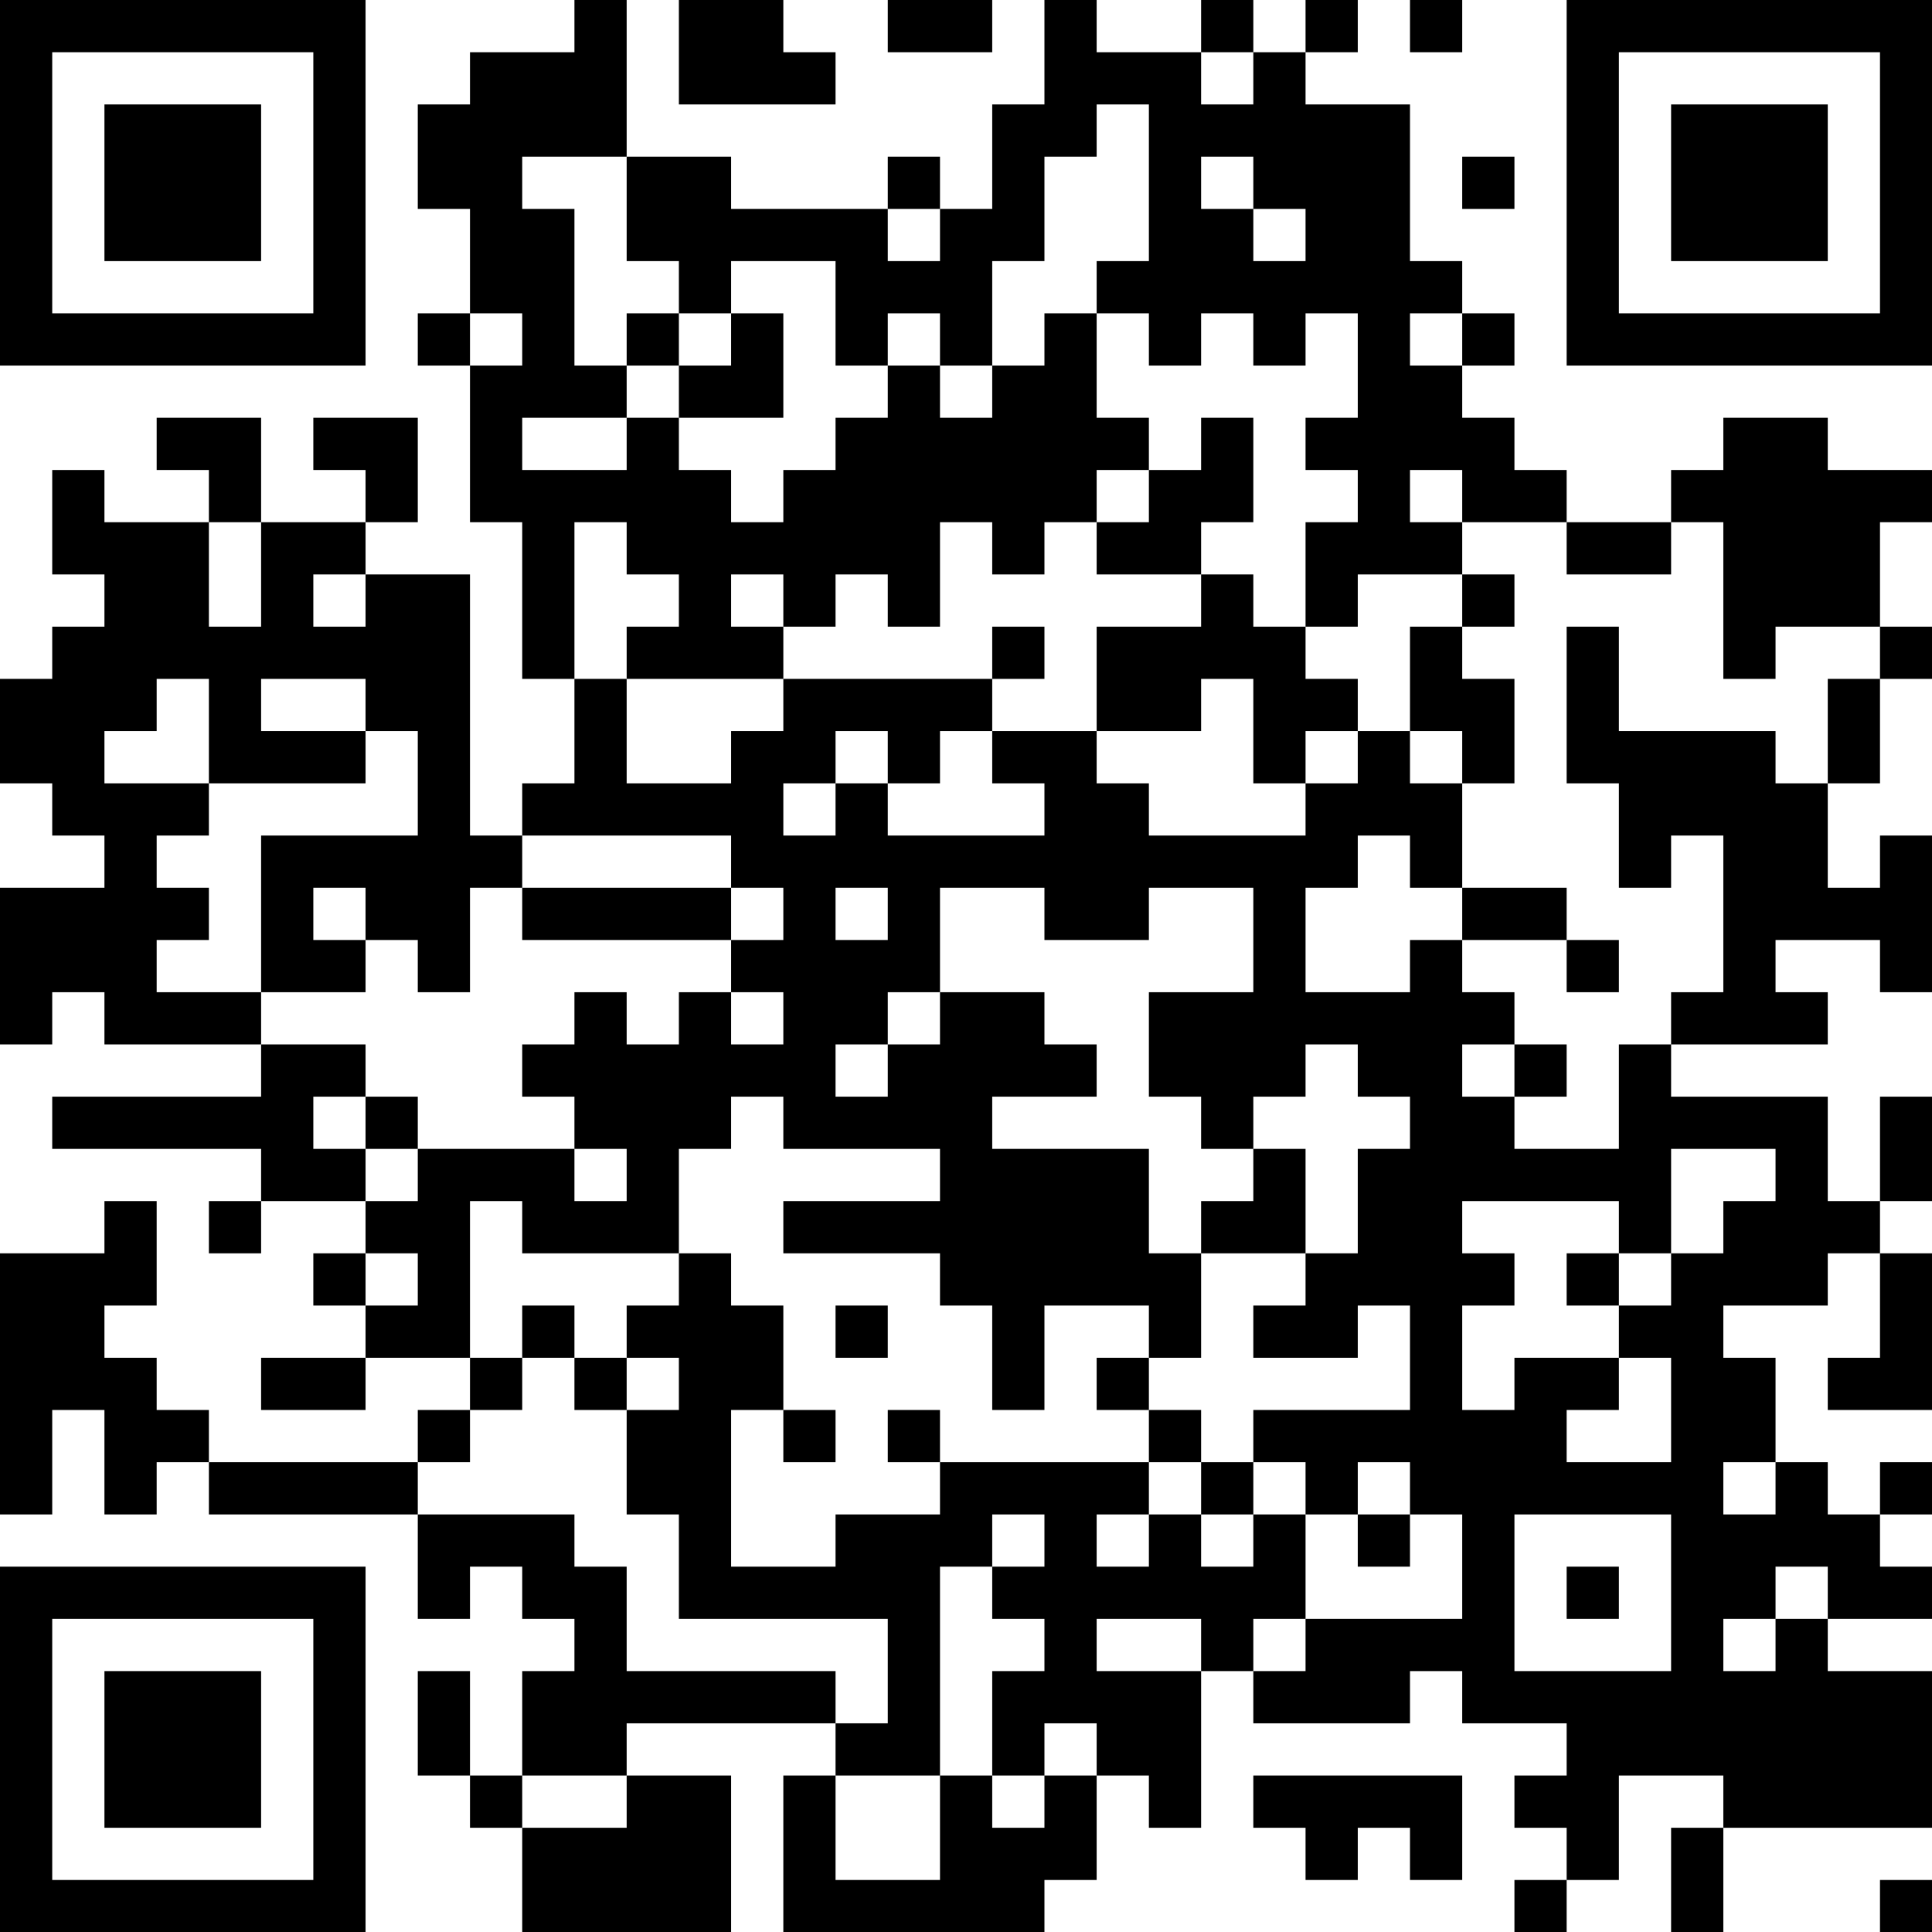 <?xml version="1.0" encoding="UTF-8"?>
<svg xmlns="http://www.w3.org/2000/svg" version="1.1" width="100" height="100" viewBox="0 0 100 100"><rect x="0" y="0" width="100" height="100" fill="#ffffff"/><g transform="scale(2.703)"><g transform="translate(0,0)"><path fill-rule="evenodd" d="M11 0L11 1L9 1L9 2L8 2L8 4L9 4L9 6L8 6L8 7L9 7L9 10L10 10L10 13L11 13L11 15L10 15L10 16L9 16L9 11L7 11L7 10L8 10L8 8L6 8L6 9L7 9L7 10L5 10L5 8L3 8L3 9L4 9L4 10L2 10L2 9L1 9L1 11L2 11L2 12L1 12L1 13L0 13L0 15L1 15L1 16L2 16L2 17L0 17L0 20L1 20L1 19L2 19L2 20L5 20L5 21L1 21L1 22L5 22L5 23L4 23L4 24L5 24L5 23L7 23L7 24L6 24L6 25L7 25L7 26L5 26L5 27L7 27L7 26L9 26L9 27L8 27L8 28L4 28L4 27L3 27L3 26L2 26L2 25L3 25L3 23L2 23L2 24L0 24L0 29L1 29L1 27L2 27L2 29L3 29L3 28L4 28L4 29L8 29L8 31L9 31L9 30L10 30L10 31L11 31L11 32L10 32L10 34L9 34L9 32L8 32L8 34L9 34L9 35L10 35L10 37L14 37L14 34L12 34L12 33L16 33L16 34L15 34L15 37L20 37L20 36L21 36L21 34L22 34L22 35L23 35L23 32L24 32L24 33L27 33L27 32L28 32L28 33L30 33L30 34L29 34L29 35L30 35L30 36L29 36L29 37L30 37L30 36L31 36L31 34L33 34L33 35L32 35L32 37L33 37L33 35L37 35L37 32L35 32L35 31L37 31L37 30L36 30L36 29L37 29L37 28L36 28L36 29L35 29L35 28L34 28L34 26L33 26L33 25L35 25L35 24L36 24L36 26L35 26L35 27L37 27L37 24L36 24L36 23L37 23L37 21L36 21L36 23L35 23L35 21L32 21L32 20L35 20L35 19L34 19L34 18L36 18L36 19L37 19L37 16L36 16L36 17L35 17L35 15L36 15L36 13L37 13L37 12L36 12L36 10L37 10L37 9L35 9L35 8L33 8L33 9L32 9L32 10L30 10L30 9L29 9L29 8L28 8L28 7L29 7L29 6L28 6L28 5L27 5L27 2L25 2L25 1L26 1L26 0L25 0L25 1L24 1L24 0L23 0L23 1L21 1L21 0L20 0L20 2L19 2L19 4L18 4L18 3L17 3L17 4L14 4L14 3L12 3L12 0ZM13 0L13 2L16 2L16 1L15 1L15 0ZM17 0L17 1L19 1L19 0ZM27 0L27 1L28 1L28 0ZM23 1L23 2L24 2L24 1ZM21 2L21 3L20 3L20 5L19 5L19 7L18 7L18 6L17 6L17 7L16 7L16 5L14 5L14 6L13 6L13 5L12 5L12 3L10 3L10 4L11 4L11 7L12 7L12 8L10 8L10 9L12 9L12 8L13 8L13 9L14 9L14 10L15 10L15 9L16 9L16 8L17 8L17 7L18 7L18 8L19 8L19 7L20 7L20 6L21 6L21 8L22 8L22 9L21 9L21 10L20 10L20 11L19 11L19 10L18 10L18 12L17 12L17 11L16 11L16 12L15 12L15 11L14 11L14 12L15 12L15 13L12 13L12 12L13 12L13 11L12 11L12 10L11 10L11 13L12 13L12 15L14 15L14 14L15 14L15 13L19 13L19 14L18 14L18 15L17 15L17 14L16 14L16 15L15 15L15 16L16 16L16 15L17 15L17 16L20 16L20 15L19 15L19 14L21 14L21 15L22 15L22 16L25 16L25 15L26 15L26 14L27 14L27 15L28 15L28 17L27 17L27 16L26 16L26 17L25 17L25 19L27 19L27 18L28 18L28 19L29 19L29 20L28 20L28 21L29 21L29 22L31 22L31 20L32 20L32 19L33 19L33 16L32 16L32 17L31 17L31 15L30 15L30 12L31 12L31 14L34 14L34 15L35 15L35 13L36 13L36 12L34 12L34 13L33 13L33 10L32 10L32 11L30 11L30 10L28 10L28 9L27 9L27 10L28 10L28 11L26 11L26 12L25 12L25 10L26 10L26 9L25 9L25 8L26 8L26 6L25 6L25 7L24 7L24 6L23 6L23 7L22 7L22 6L21 6L21 5L22 5L22 2ZM23 3L23 4L24 4L24 5L25 5L25 4L24 4L24 3ZM28 3L28 4L29 4L29 3ZM17 4L17 5L18 5L18 4ZM9 6L9 7L10 7L10 6ZM12 6L12 7L13 7L13 8L15 8L15 6L14 6L14 7L13 7L13 6ZM27 6L27 7L28 7L28 6ZM23 8L23 9L22 9L22 10L21 10L21 11L23 11L23 12L21 12L21 14L23 14L23 13L24 13L24 15L25 15L25 14L26 14L26 13L25 13L25 12L24 12L24 11L23 11L23 10L24 10L24 8ZM4 10L4 12L5 12L5 10ZM6 11L6 12L7 12L7 11ZM28 11L28 12L27 12L27 14L28 14L28 15L29 15L29 13L28 13L28 12L29 12L29 11ZM19 12L19 13L20 13L20 12ZM3 13L3 14L2 14L2 15L4 15L4 16L3 16L3 17L4 17L4 18L3 18L3 19L5 19L5 20L7 20L7 21L6 21L6 22L7 22L7 23L8 23L8 22L11 22L11 23L12 23L12 22L11 22L11 21L10 21L10 20L11 20L11 19L12 19L12 20L13 20L13 19L14 19L14 20L15 20L15 19L14 19L14 18L15 18L15 17L14 17L14 16L10 16L10 17L9 17L9 19L8 19L8 18L7 18L7 17L6 17L6 18L7 18L7 19L5 19L5 16L8 16L8 14L7 14L7 13L5 13L5 14L7 14L7 15L4 15L4 13ZM10 17L10 18L14 18L14 17ZM16 17L16 18L17 18L17 17ZM18 17L18 19L17 19L17 20L16 20L16 21L17 21L17 20L18 20L18 19L20 19L20 20L21 20L21 21L19 21L19 22L22 22L22 24L23 24L23 26L22 26L22 25L20 25L20 27L19 27L19 25L18 25L18 24L15 24L15 23L18 23L18 22L15 22L15 21L14 21L14 22L13 22L13 24L10 24L10 23L9 23L9 26L10 26L10 27L9 27L9 28L8 28L8 29L11 29L11 30L12 30L12 32L16 32L16 33L17 33L17 31L13 31L13 29L12 29L12 27L13 27L13 26L12 26L12 25L13 25L13 24L14 24L14 25L15 25L15 27L14 27L14 30L16 30L16 29L18 29L18 28L22 28L22 29L21 29L21 30L22 30L22 29L23 29L23 30L24 30L24 29L25 29L25 31L24 31L24 32L25 32L25 31L28 31L28 29L27 29L27 28L26 28L26 29L25 29L25 28L24 28L24 27L27 27L27 25L26 25L26 26L24 26L24 25L25 25L25 24L26 24L26 22L27 22L27 21L26 21L26 20L25 20L25 21L24 21L24 22L23 22L23 21L22 21L22 19L24 19L24 17L22 17L22 18L20 18L20 17ZM28 17L28 18L30 18L30 19L31 19L31 18L30 18L30 17ZM29 20L29 21L30 21L30 20ZM7 21L7 22L8 22L8 21ZM24 22L24 23L23 23L23 24L25 24L25 22ZM32 22L32 24L31 24L31 23L28 23L28 24L29 24L29 25L28 25L28 27L29 27L29 26L31 26L31 27L30 27L30 28L32 28L32 26L31 26L31 25L32 25L32 24L33 24L33 23L34 23L34 22ZM7 24L7 25L8 25L8 24ZM30 24L30 25L31 25L31 24ZM10 25L10 26L11 26L11 27L12 27L12 26L11 26L11 25ZM16 25L16 26L17 26L17 25ZM21 26L21 27L22 27L22 28L23 28L23 29L24 29L24 28L23 28L23 27L22 27L22 26ZM15 27L15 28L16 28L16 27ZM17 27L17 28L18 28L18 27ZM33 28L33 29L34 29L34 28ZM19 29L19 30L18 30L18 34L16 34L16 36L18 36L18 34L19 34L19 35L20 35L20 34L21 34L21 33L20 33L20 34L19 34L19 32L20 32L20 31L19 31L19 30L20 30L20 29ZM26 29L26 30L27 30L27 29ZM29 29L29 32L32 32L32 29ZM30 30L30 31L31 31L31 30ZM34 30L34 31L33 31L33 32L34 32L34 31L35 31L35 30ZM21 31L21 32L23 32L23 31ZM10 34L10 35L12 35L12 34ZM24 34L24 35L25 35L25 36L26 36L26 35L27 35L27 36L28 36L28 34ZM36 36L36 37L37 37L37 36ZM0 0L0 7L7 7L7 0ZM1 1L1 6L6 6L6 1ZM2 2L2 5L5 5L5 2ZM30 0L30 7L37 7L37 0ZM31 1L31 6L36 6L36 1ZM32 2L32 5L35 5L35 2ZM0 30L0 37L7 37L7 30ZM1 31L1 36L6 36L6 31ZM2 32L2 35L5 35L5 32Z" fill="#000000"/></g></g></svg>
